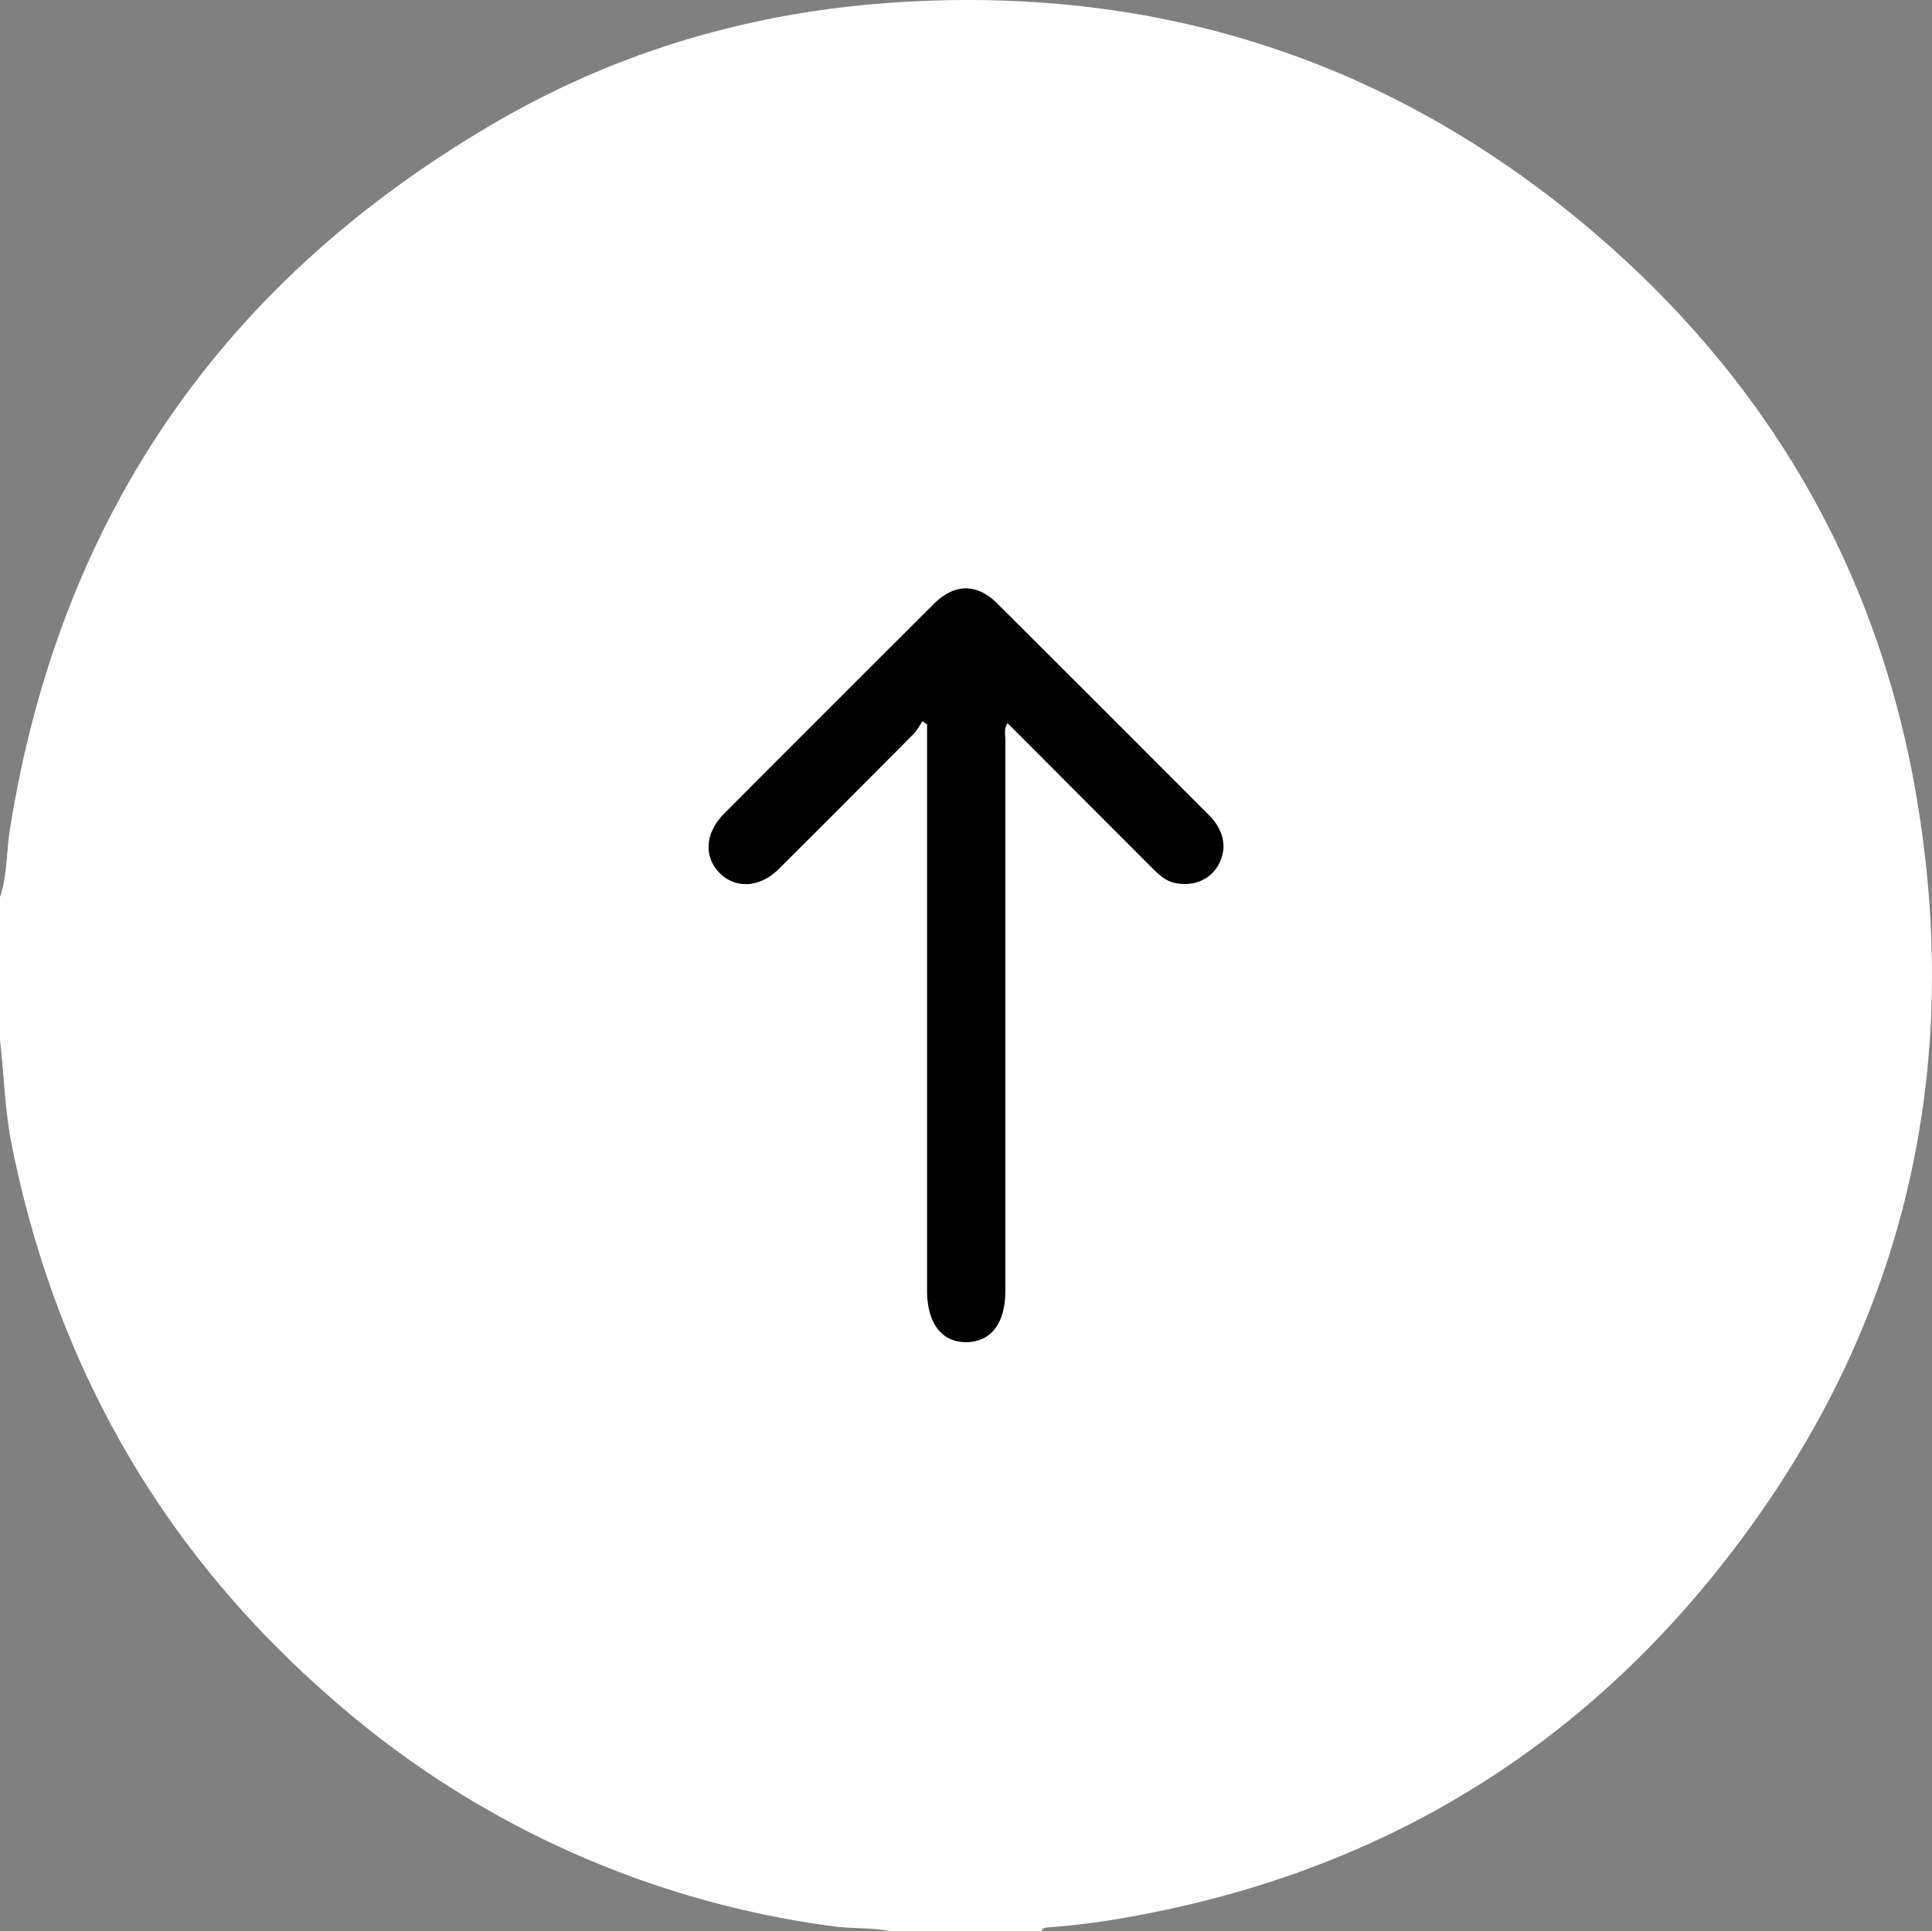<?xml version="1.0" encoding="UTF-8"?> <svg xmlns="http://www.w3.org/2000/svg" viewBox="0 0 391.23 391.09"><rect x="0" y="0" width="391.23" height="391.09" fill="#808080" stroke="none"/> <defs> <style>.cls-1{fill:#fff;}</style> </defs> <title>Ресурс 11</title> <g id="Слой_2" data-name="Слой 2"> <g id="Слой_1-2" data-name="Слой 1"> <path class="cls-1" d="M180.9.52c-28.6,1.93-55.58,9.78-80.32,24.14C45.16,56.81,12.09,104.59,2,168c-.72,4.55-.49,9.23-2,13.67v29c.84,7.28,1,14.64,2.5,21.86C11.58,277,33,314.32,67.25,344.06a191.85,191.85,0,0,0,101.42,46.05c3.87.53,7.82.24,11.68,1h30.56c.16-.59.6-.71,1.14-.75a154.34,154.34,0,0,0,17.39-2.27c47.86-8.68,87.5-31.75,117.92-69.54,37-46,50.61-98.7,40.76-157-7.53-44.59-28.72-82.09-62.52-112C284.37,13.11,235.92-3.2,180.9.52Z"></path> <path d="M186.76,146.05a15,15,0,0,1-1.66,2.49Q171.44,162.3,157.7,176c-3.8,3.78-8.76,4.07-12,.78s-2.91-8.11.93-12q21.19-21.24,42.43-42.43c4.22-4.21,8.73-4.27,12.9-.11q21.47,21.39,42.87,42.86c3.09,3.1,3.72,6.72,1.94,10-1.69,3.11-5.18,4.53-8.94,3.7-1.92-.43-3.21-1.72-4.51-3l-29.28-29.34c-.78,1.13-.46,2.25-.46,3.27q0,55.86,0,111.7c0,6.54-2.87,10.32-7.85,10.39s-8-3.76-8-10.49V146.68Z"></path> </g> </g> </svg> 